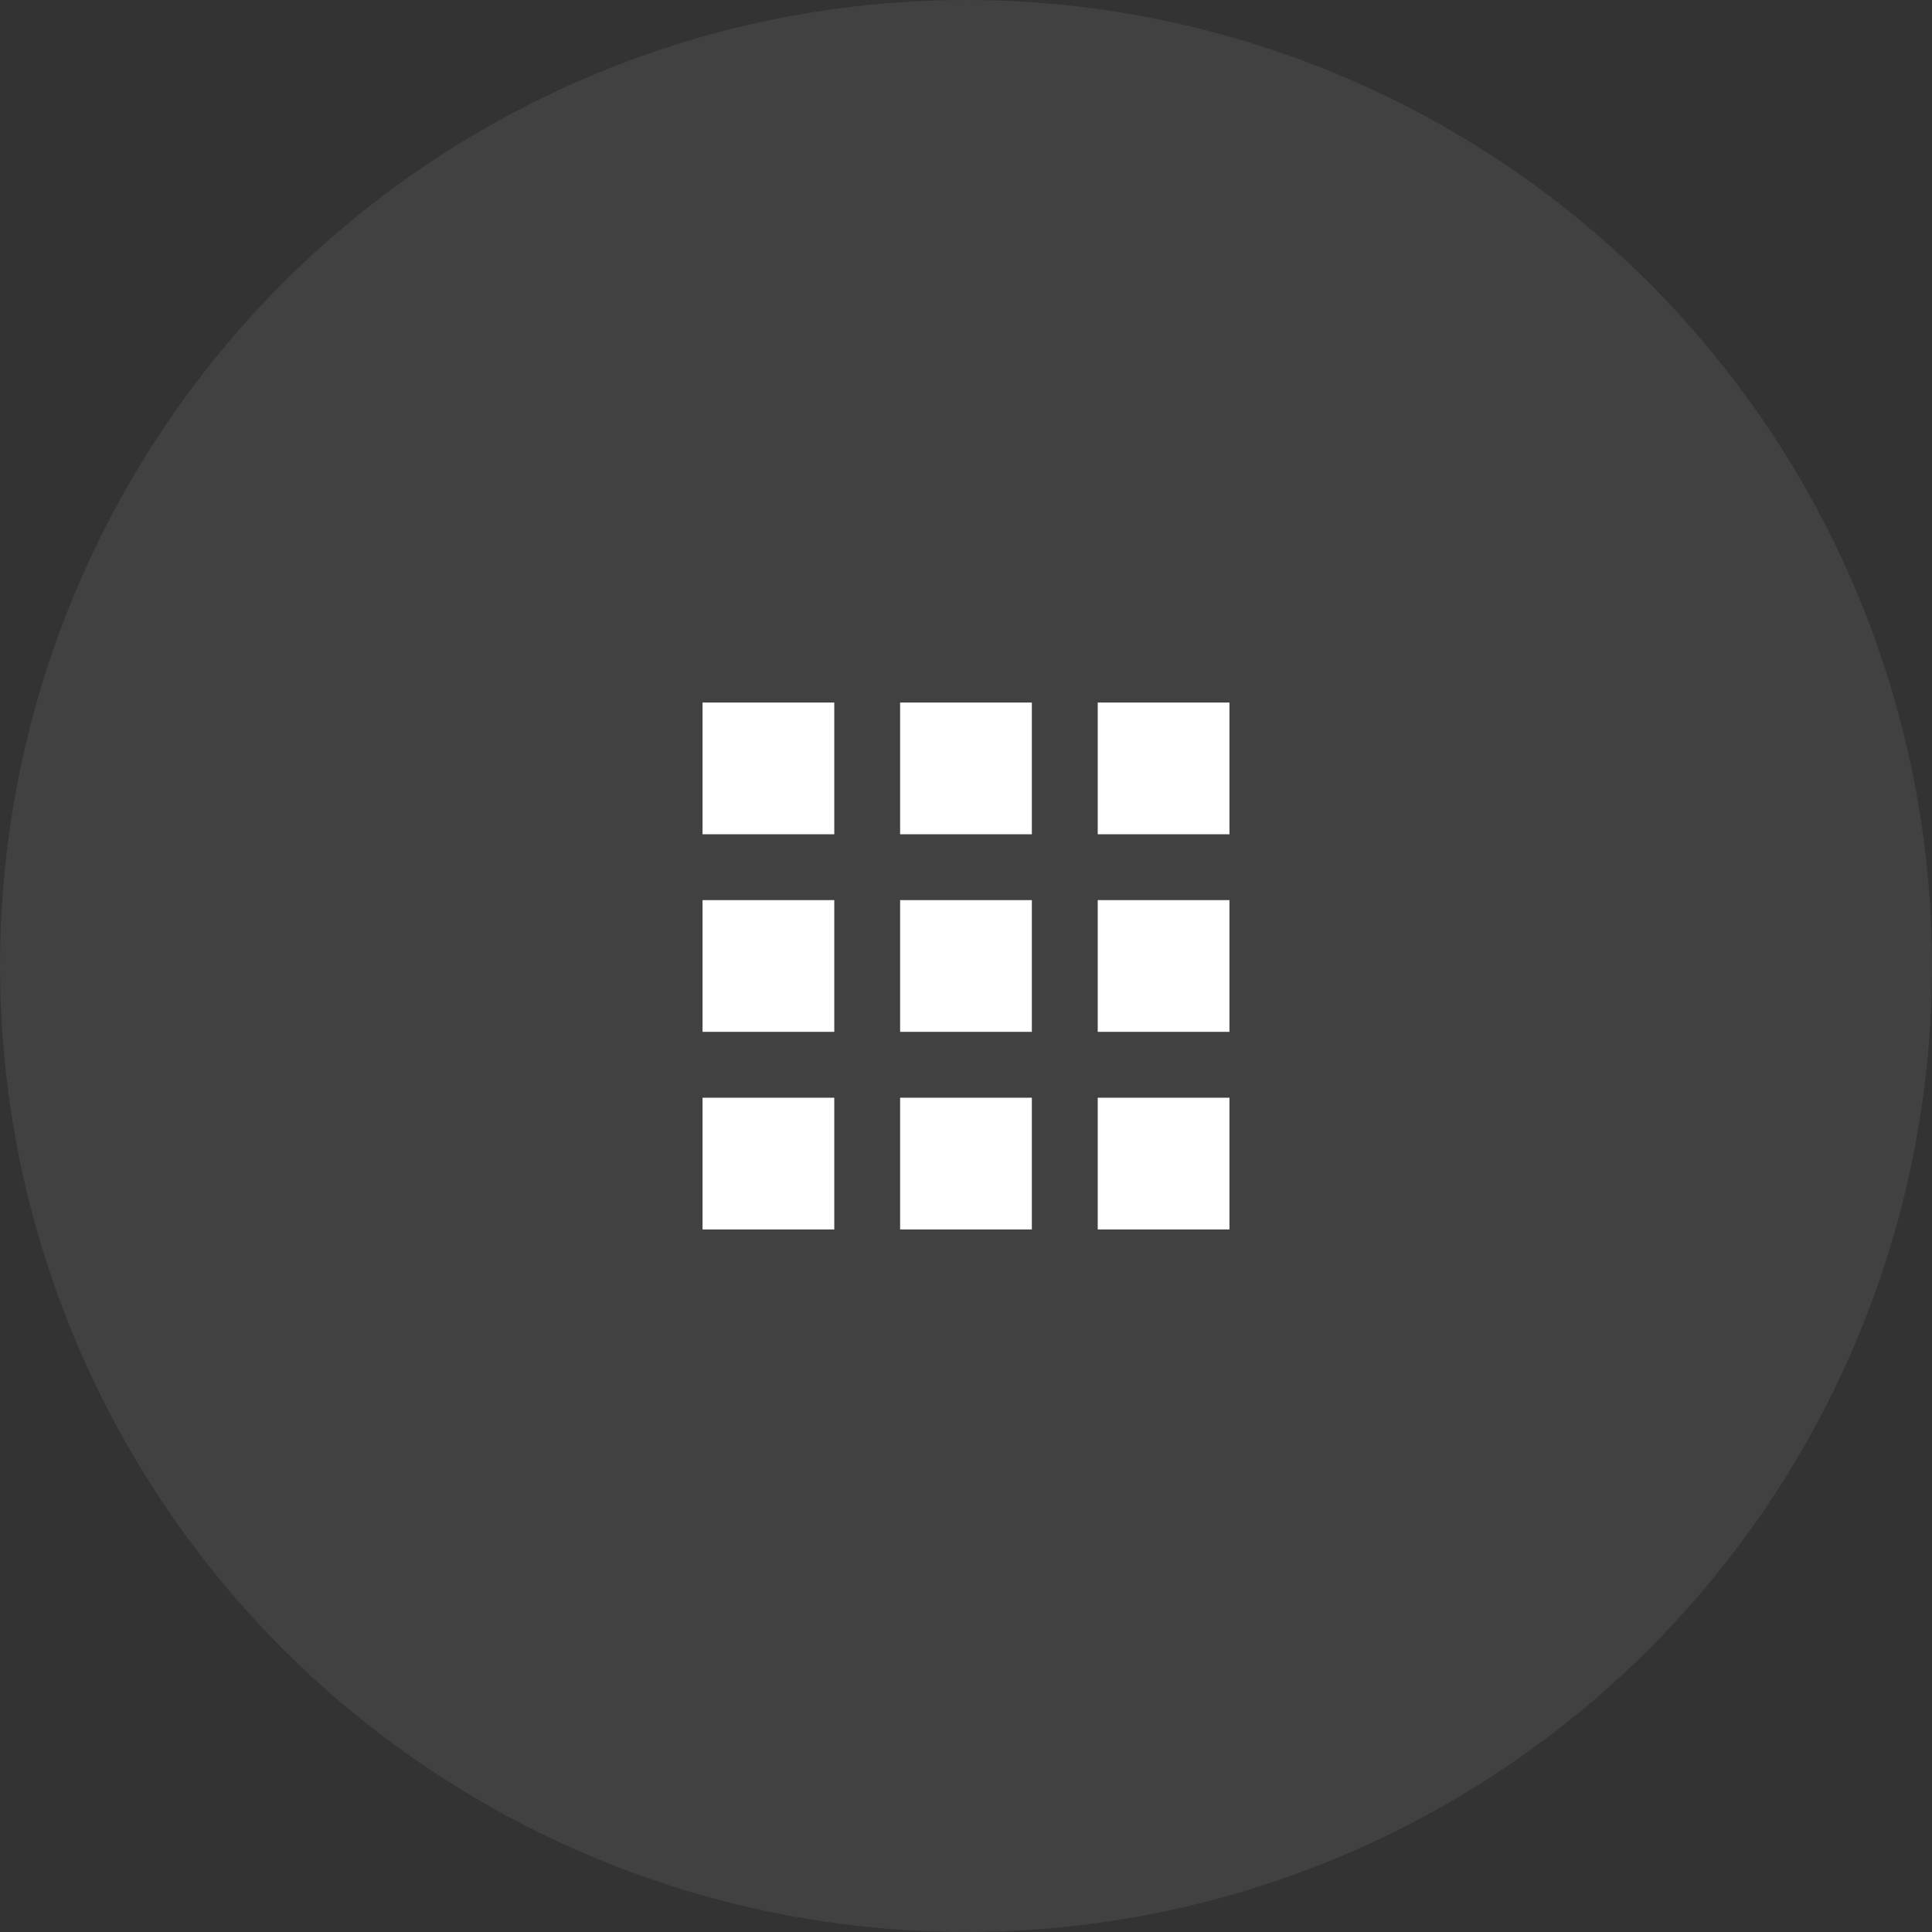 <?xml version="1.0" encoding="UTF-8"?> <svg xmlns="http://www.w3.org/2000/svg" width="60" height="60" viewBox="0 0 60 60" fill="none"><rect x="0" y="0" width="60" height="60" fill="#333333" stroke="none"/> <circle opacity="0.2" cx="30" cy="30" r="30" fill="white" fill-opacity="0.35"></circle> <rect x="21.818" y="21.818" width="4.091" height="4.091" fill="white"></rect> <rect x="21.818" y="27.954" width="4.091" height="4.091" fill="white"></rect> <rect x="21.818" y="34.091" width="4.091" height="4.091" fill="white"></rect> <rect x="27.954" y="21.818" width="4.091" height="4.091" fill="white"></rect> <rect x="27.954" y="27.954" width="4.091" height="4.091" fill="white"></rect> <rect x="27.954" y="34.091" width="4.091" height="4.091" fill="white"></rect> <rect x="34.091" y="21.818" width="4.091" height="4.091" fill="white"></rect> <rect x="34.091" y="27.954" width="4.091" height="4.091" fill="white"></rect> <rect x="34.091" y="34.091" width="4.091" height="4.091" fill="white"></rect> </svg> 